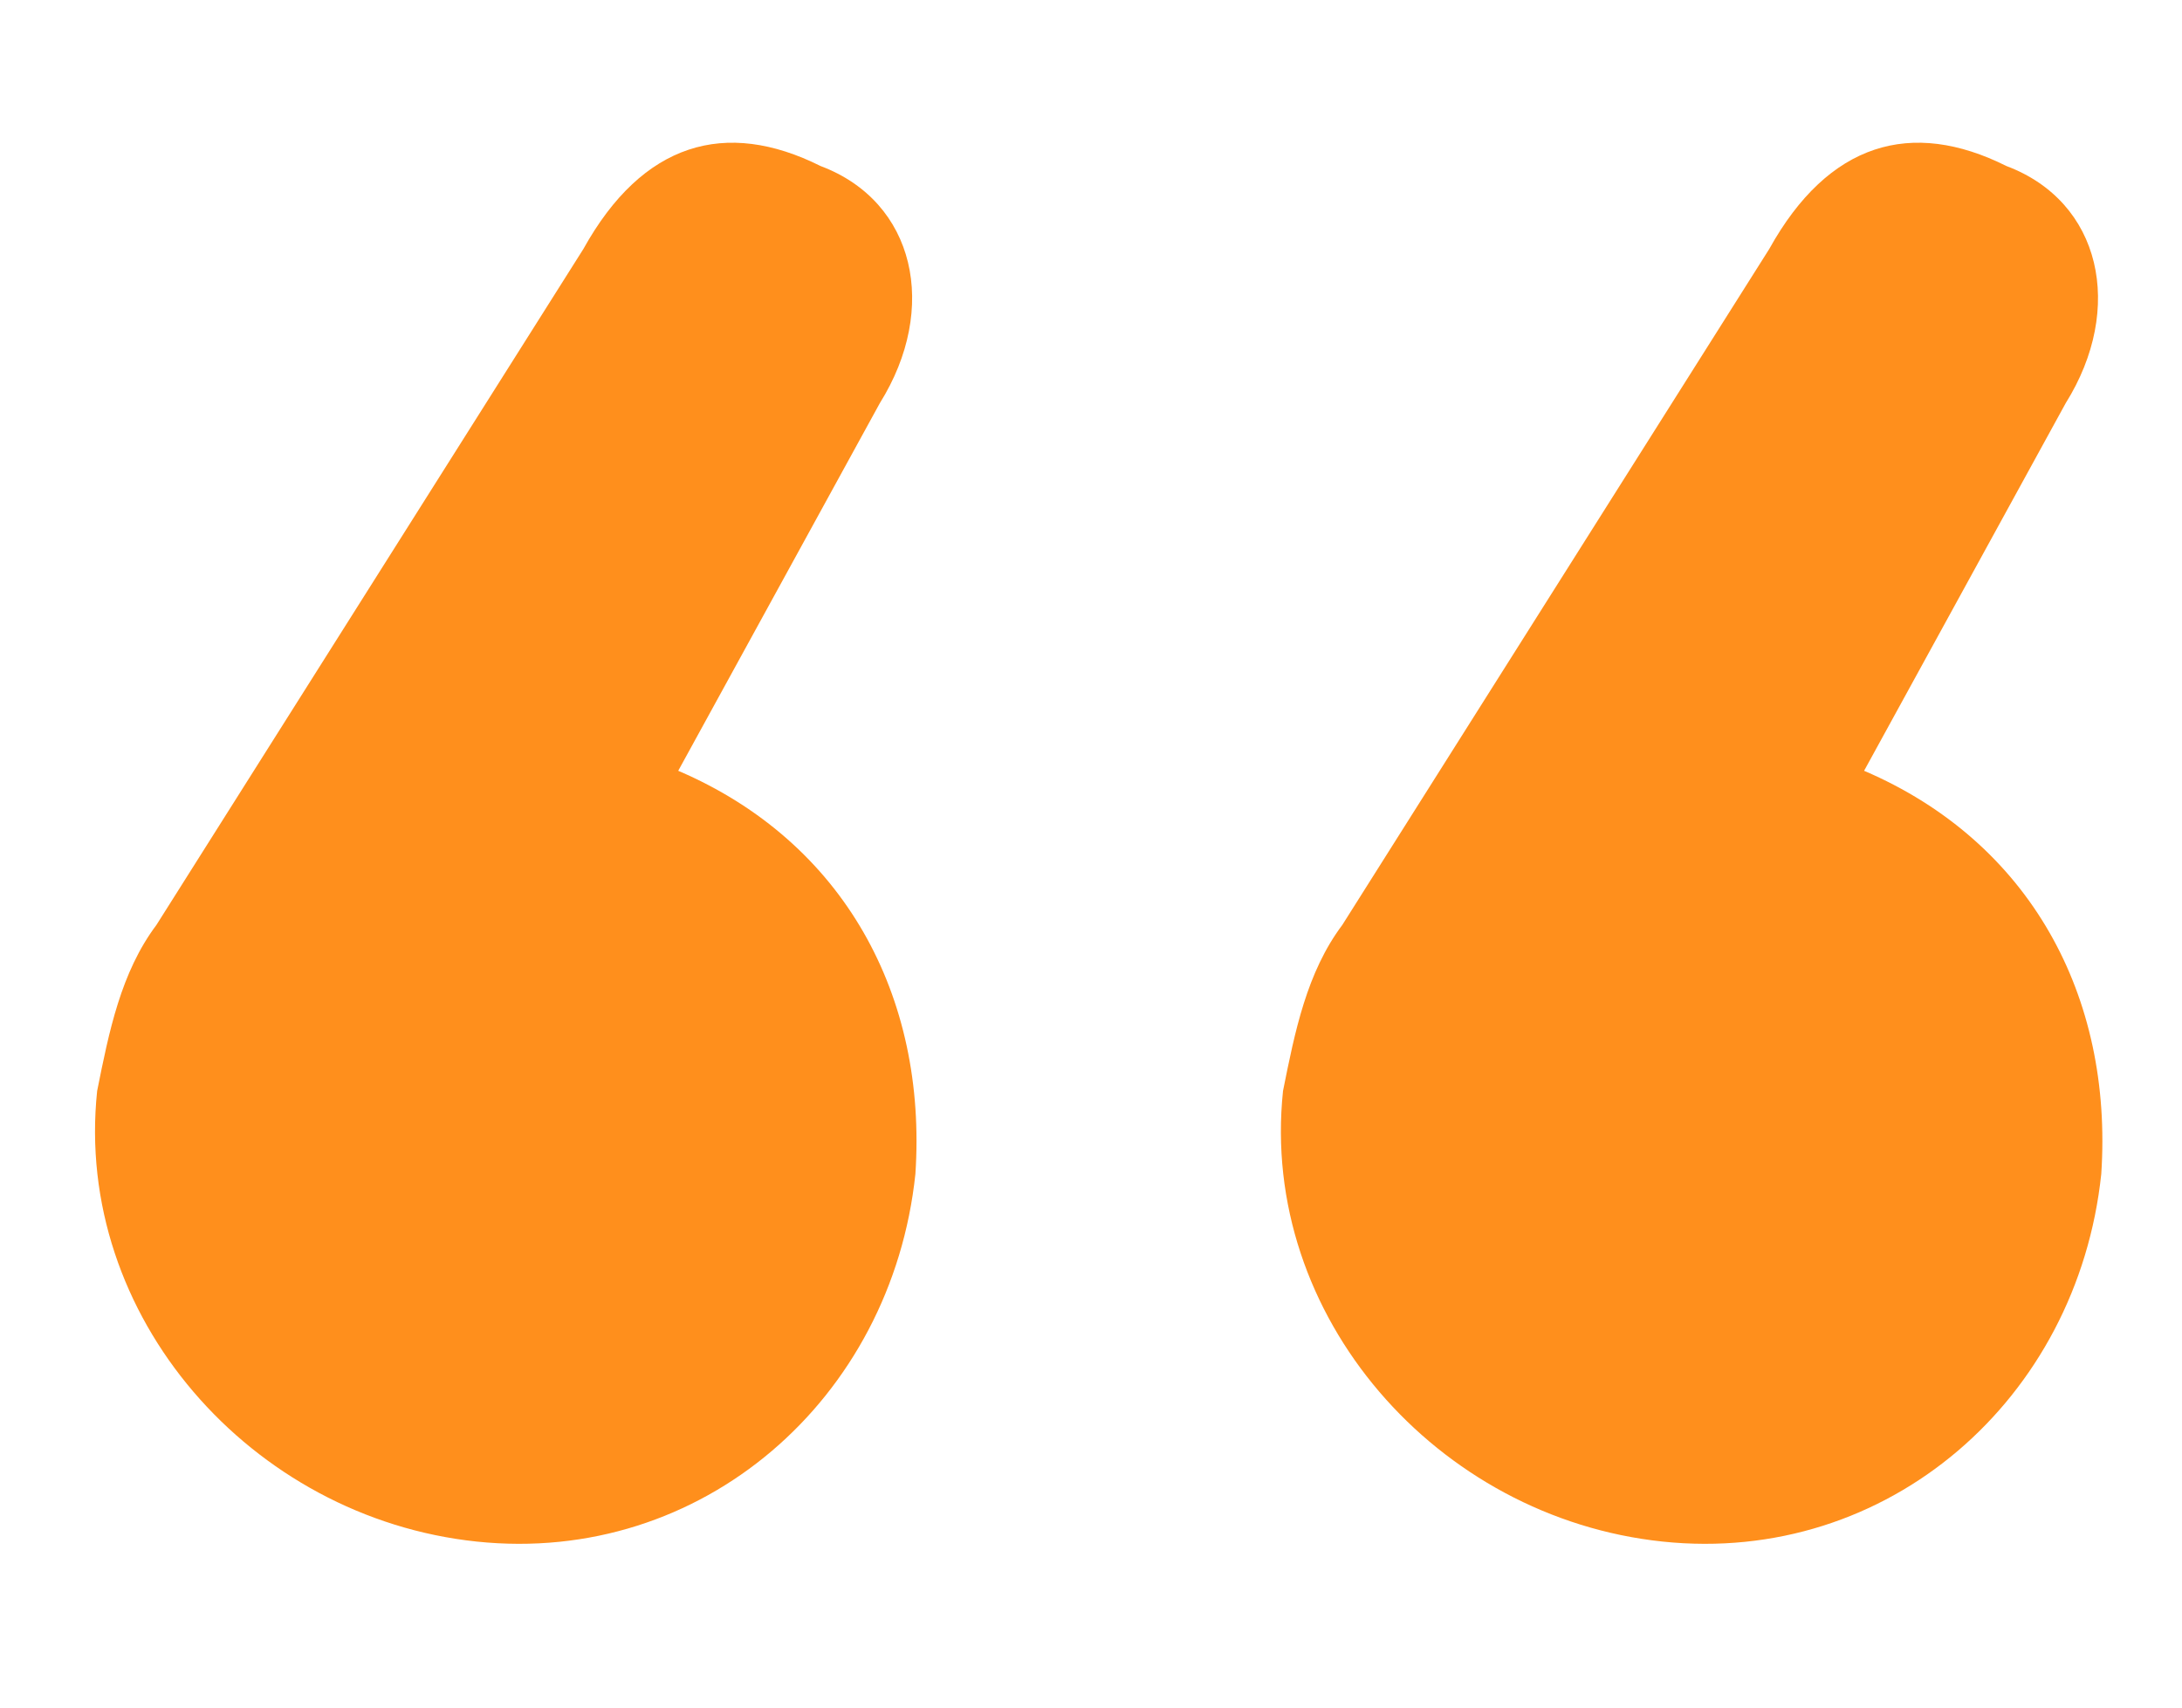<svg width="23" height="18" viewBox="0 0 23 18" fill="none" xmlns="http://www.w3.org/2000/svg">
<g clip-path="url(#clip0_7233_35250)">
<path d="M1.024 11.5C1.149 10.875 1.274 10.25 1.649 9.75L6.149 2.625C6.774 1.5 7.649 1.25 8.649 1.75C9.649 2.125 9.899 3.25 9.274 4.25L7.149 8.125C8.899 8.875 9.774 10.5 9.649 12.375C9.399 14.75 7.399 16.5 5.024 16.25C2.649 16 0.774 13.875 1.024 11.5ZM13.524 11.5C13.649 10.875 13.774 10.25 14.149 9.75L18.649 2.625C19.274 1.5 20.149 1.25 21.149 1.75C22.149 2.125 22.399 3.25 21.774 4.25L19.649 8.125C21.399 8.875 22.274 10.5 22.149 12.375C21.899 14.75 19.899 16.5 17.524 16.25C15.149 16 13.274 13.875 13.524 11.5Z" fill="#FF8F1C"/>
</g>
<defs>
<clipPath id="clip0_7233_35250">
<rect width="23" height="18" fill="white"/>
</clipPath>
</defs>
</svg>
